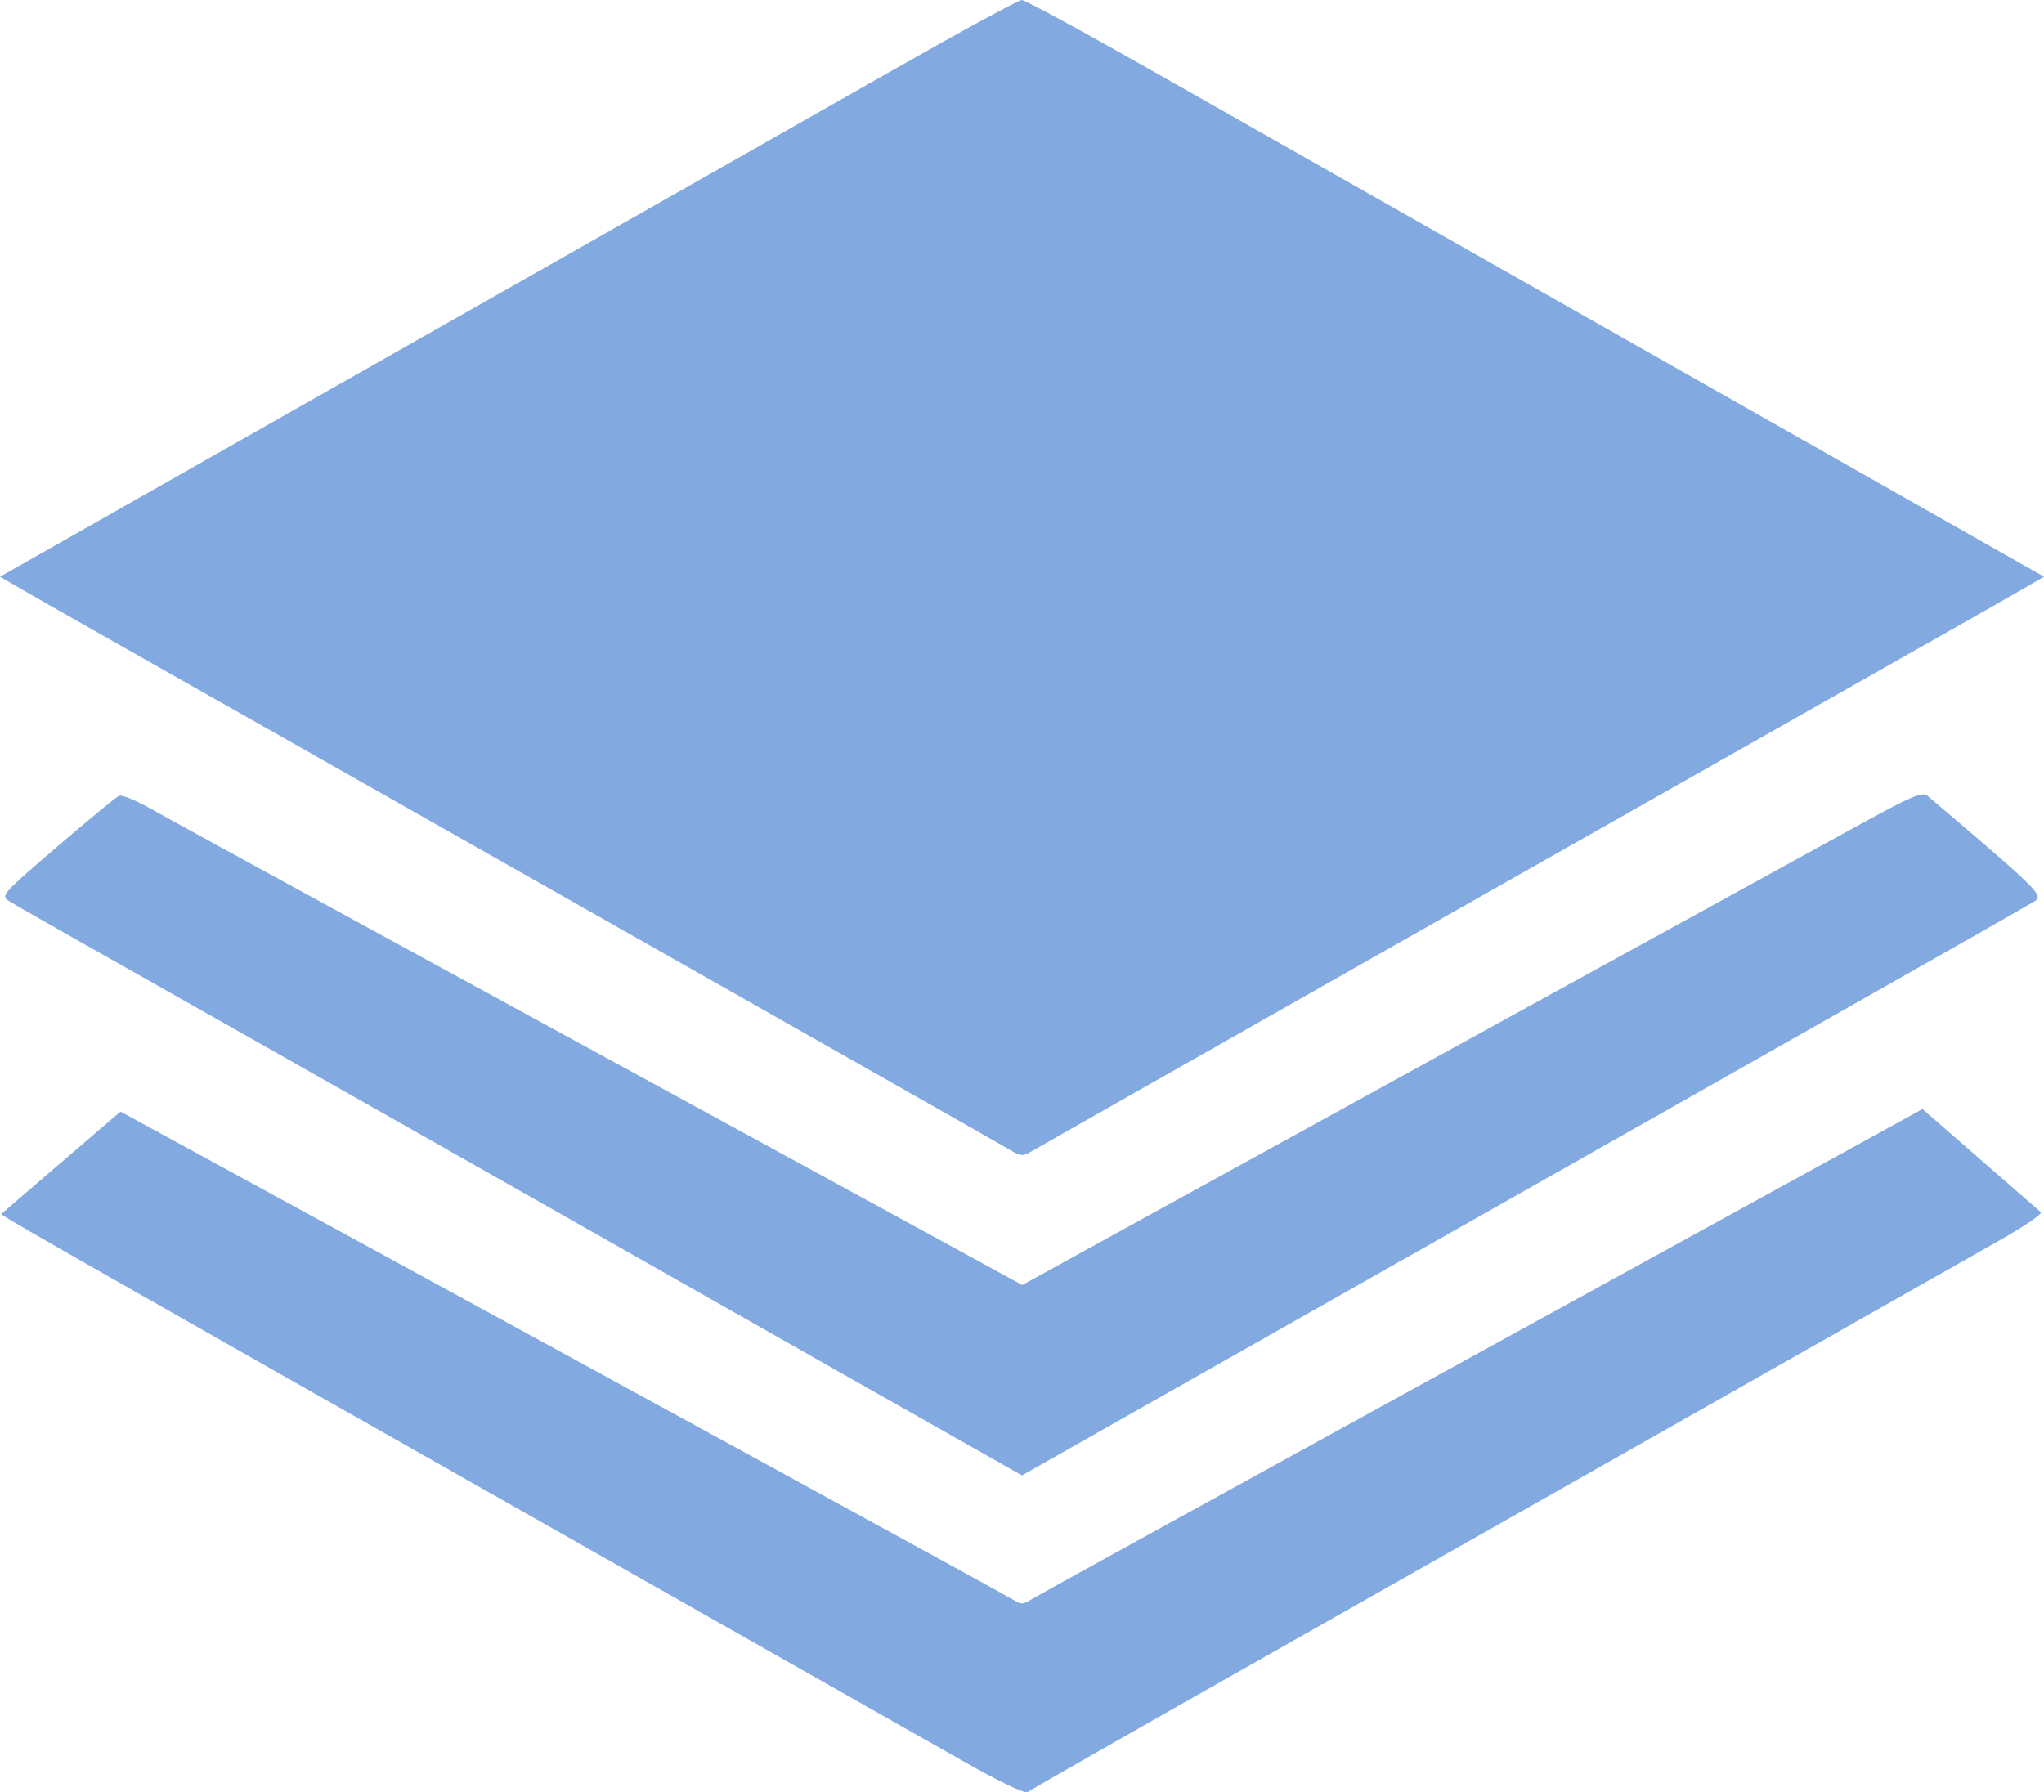 <?xml version="1.0" encoding="UTF-8"?> <svg xmlns="http://www.w3.org/2000/svg" width="65" height="57" viewBox="0 0 65 57" fill="none"><path fill-rule="evenodd" clip-rule="evenodd" d="M28.503 2.167C26.409 3.359 22.412 5.628 19.62 7.211C16.828 8.794 12.374 11.32 9.722 12.826C7.07 14.331 3.798 16.188 2.45 16.952L0 18.341L0.483 18.624C0.749 18.78 2.251 19.635 3.822 20.524C5.392 21.413 9.389 23.678 12.704 25.556C26.616 33.441 31.822 36.394 32.151 36.59C32.471 36.78 32.529 36.78 32.849 36.59C33.177 36.397 54.963 24.041 61.178 20.524C62.749 19.635 64.251 18.78 64.517 18.624L65 18.341L62.55 16.952C61.202 16.188 57.93 14.331 55.278 12.826C52.626 11.321 48.229 8.826 45.507 7.283C42.785 5.739 38.785 3.469 36.617 2.238C34.45 1.006 32.594 -0.001 32.493 4.45398e-07C32.392 0.001 30.597 0.976 28.503 2.167ZM59.206 26.187C52.09 30.095 44.977 34.005 37.865 37.919L32.507 40.868L24.097 36.274C19.602 33.819 15.106 31.364 10.611 28.91C7.819 27.387 5.177 25.938 4.739 25.691C4.301 25.444 3.873 25.271 3.787 25.307C3.701 25.342 2.816 26.071 1.82 26.926C0.051 28.445 0.015 28.485 0.297 28.663C0.456 28.764 1.614 29.426 2.87 30.134C5.553 31.646 20.683 40.22 23.808 41.998C24.994 42.674 27.435 44.058 29.233 45.075L32.5 46.923L38.496 43.526C43.815 40.512 49.134 37.5 54.453 34.488C59.932 31.386 64.543 28.766 64.7 28.666C64.998 28.477 64.853 28.334 61.3 25.313C61.134 25.172 60.81 25.307 59.206 26.187ZM1.954 36.962C0.922 37.848 0.061 38.589 0.041 38.608C0.002 38.645 1.923 39.74 18.922 49.375C24.331 52.441 29.61 55.433 30.653 56.025C31.791 56.672 32.602 57.058 32.683 56.993C32.757 56.933 36.044 55.057 39.987 52.825C46.727 49.008 60.796 41.032 63.694 39.386C64.414 38.976 64.956 38.601 64.899 38.551L62.965 36.865L61.134 35.27L60.3 35.732C59.841 35.986 53.527 39.456 46.268 43.442C39.01 47.429 32.943 50.773 32.785 50.874C32.539 51.032 32.461 51.033 32.215 50.875C31.993 50.733 18.158 43.166 5.063 36.024L3.831 35.352L1.954 36.962Z" fill="#0857C3" fill-opacity="0.5"></path></svg> 